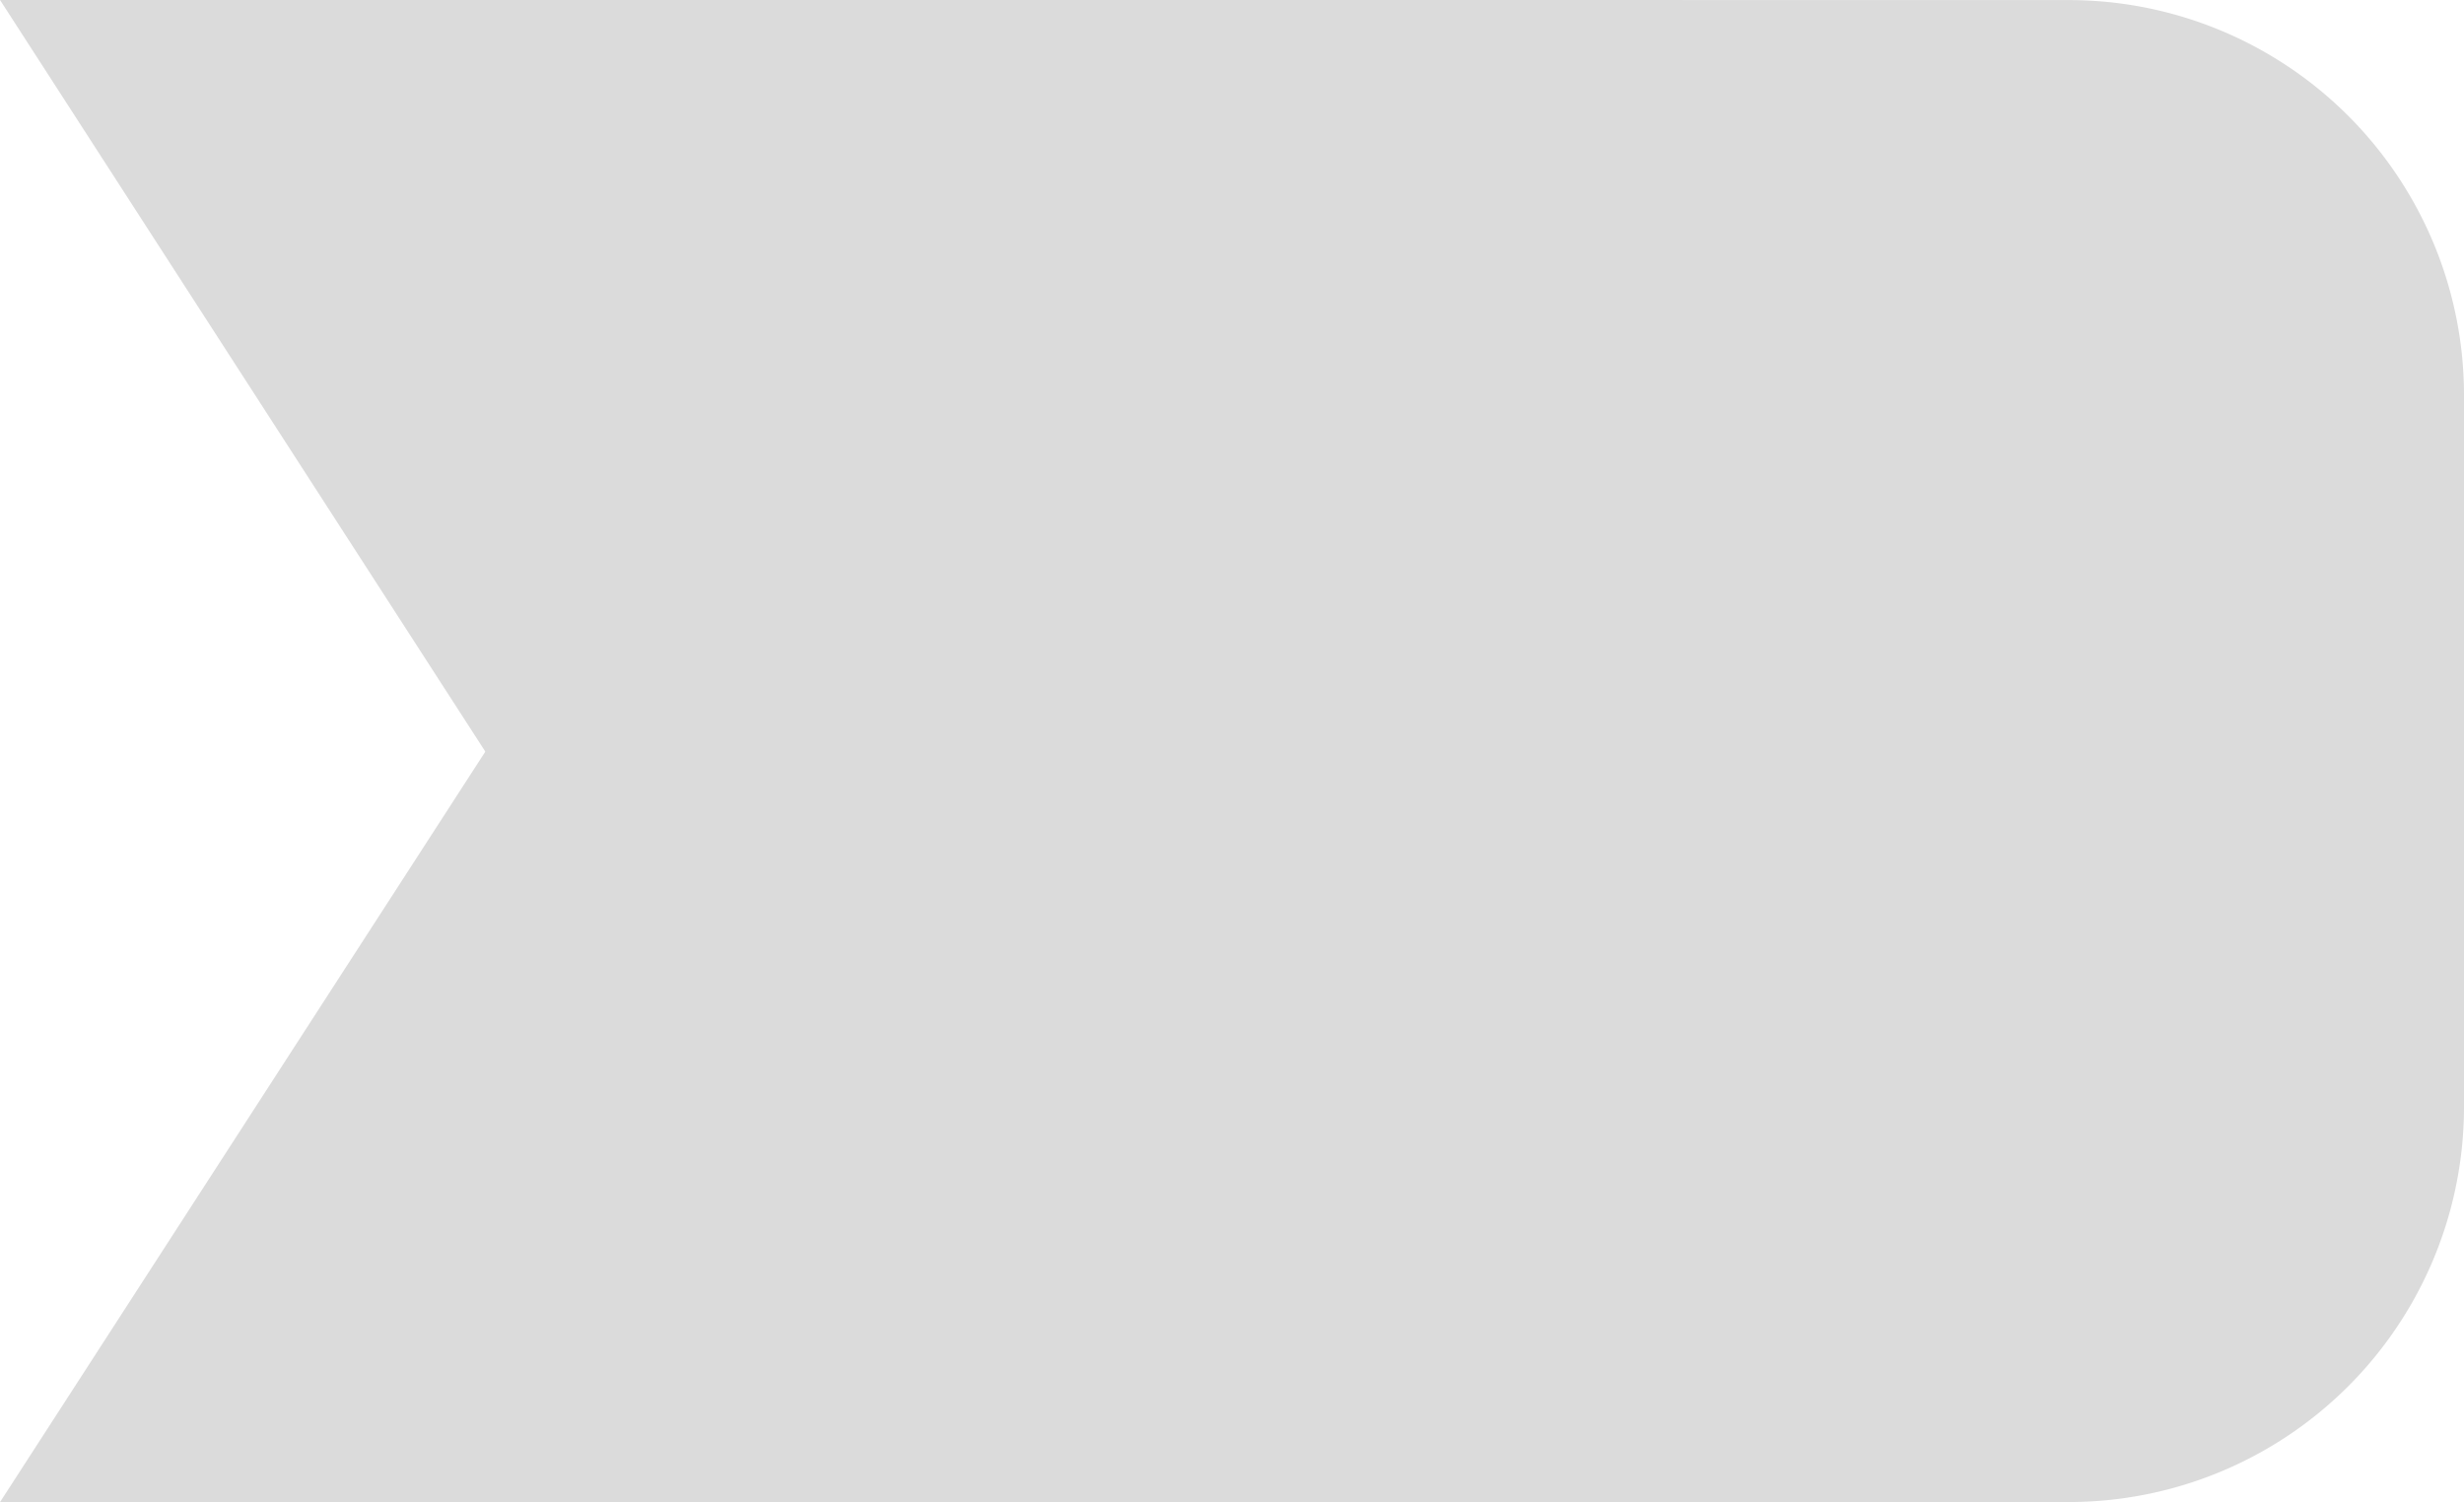 <svg xmlns="http://www.w3.org/2000/svg" width="62.338" height="38.005" viewBox="0 0 62.338 38.005">
  <g id="Raggruppa_8" data-name="Raggruppa 8" transform="translate(0.338 0.205)">
    <path id="Rettangolo_20" data-name="Rettangolo 20" d="M0,0H39A10,10,0,0,1,49,10V28A10,10,0,0,1,39,38H0a0,0,0,0,1,0,0V0A0,0,0,0,1,0,0Z" transform="translate(13 -0.203)" fill="#dbdbdb"/>
    <g id="Raggruppa_7" data-name="Raggruppa 7" transform="translate(0 0)">
      <path id="Poligono_1" data-name="Poligono 1" d="M21.288,0,42.576,32.972H0Z" transform="translate(42.239 32.767) rotate(-180)" fill="#dbdbdb"/>
      <path id="Poligono_2" data-name="Poligono 2" d="M21.288,0,42.576,32.922H0Z" transform="translate(-0.338 4.878)" fill="#dbdbdb"/>
    </g>
  </g>
</svg>
